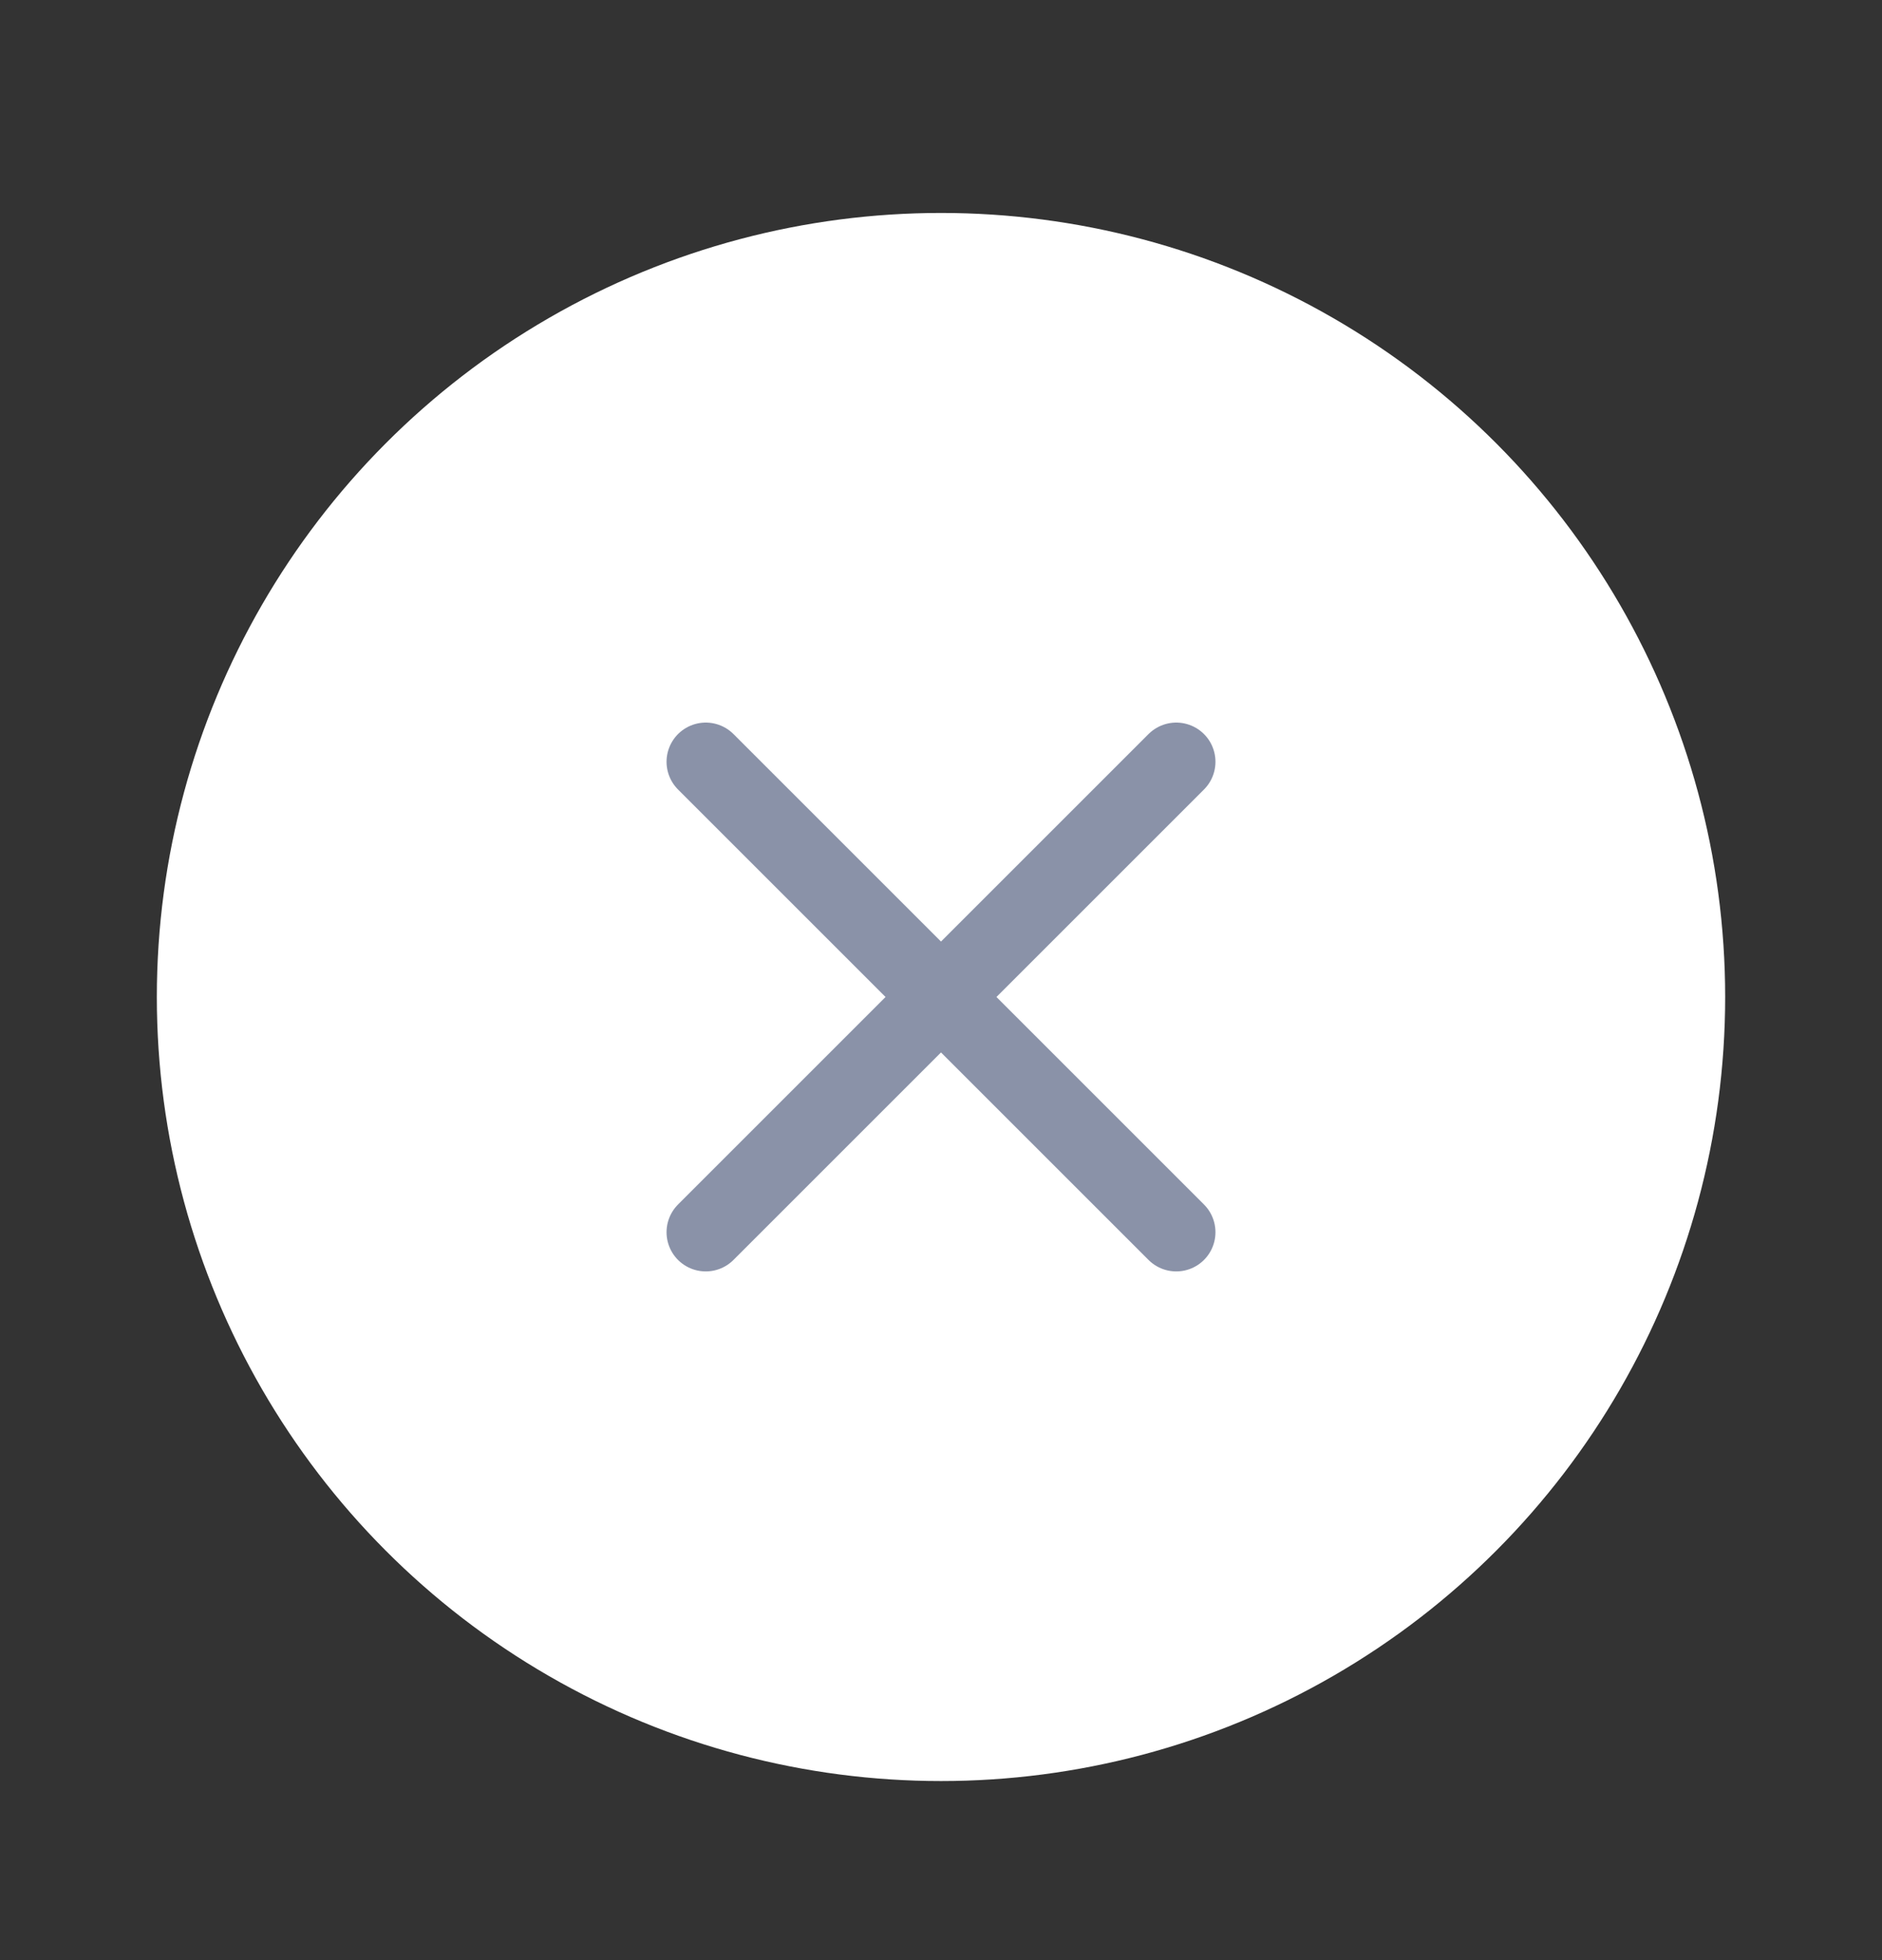 <svg width="24" height="25" viewBox="0 0 24 25" fill="none" xmlns="http://www.w3.org/2000/svg">
<rect x="0" y="0" width="24" height="25" fill="#333333" stroke="none"/>
<circle cx="12" cy="12.716" r="10" fill="white"/>
<path d="M9 15.716L15 9.716" stroke="#8A92A8" stroke-linecap="round"/>
<path d="M9 9.716L15 15.716" stroke="#8A92A8" stroke-linecap="round"/>
</svg>
